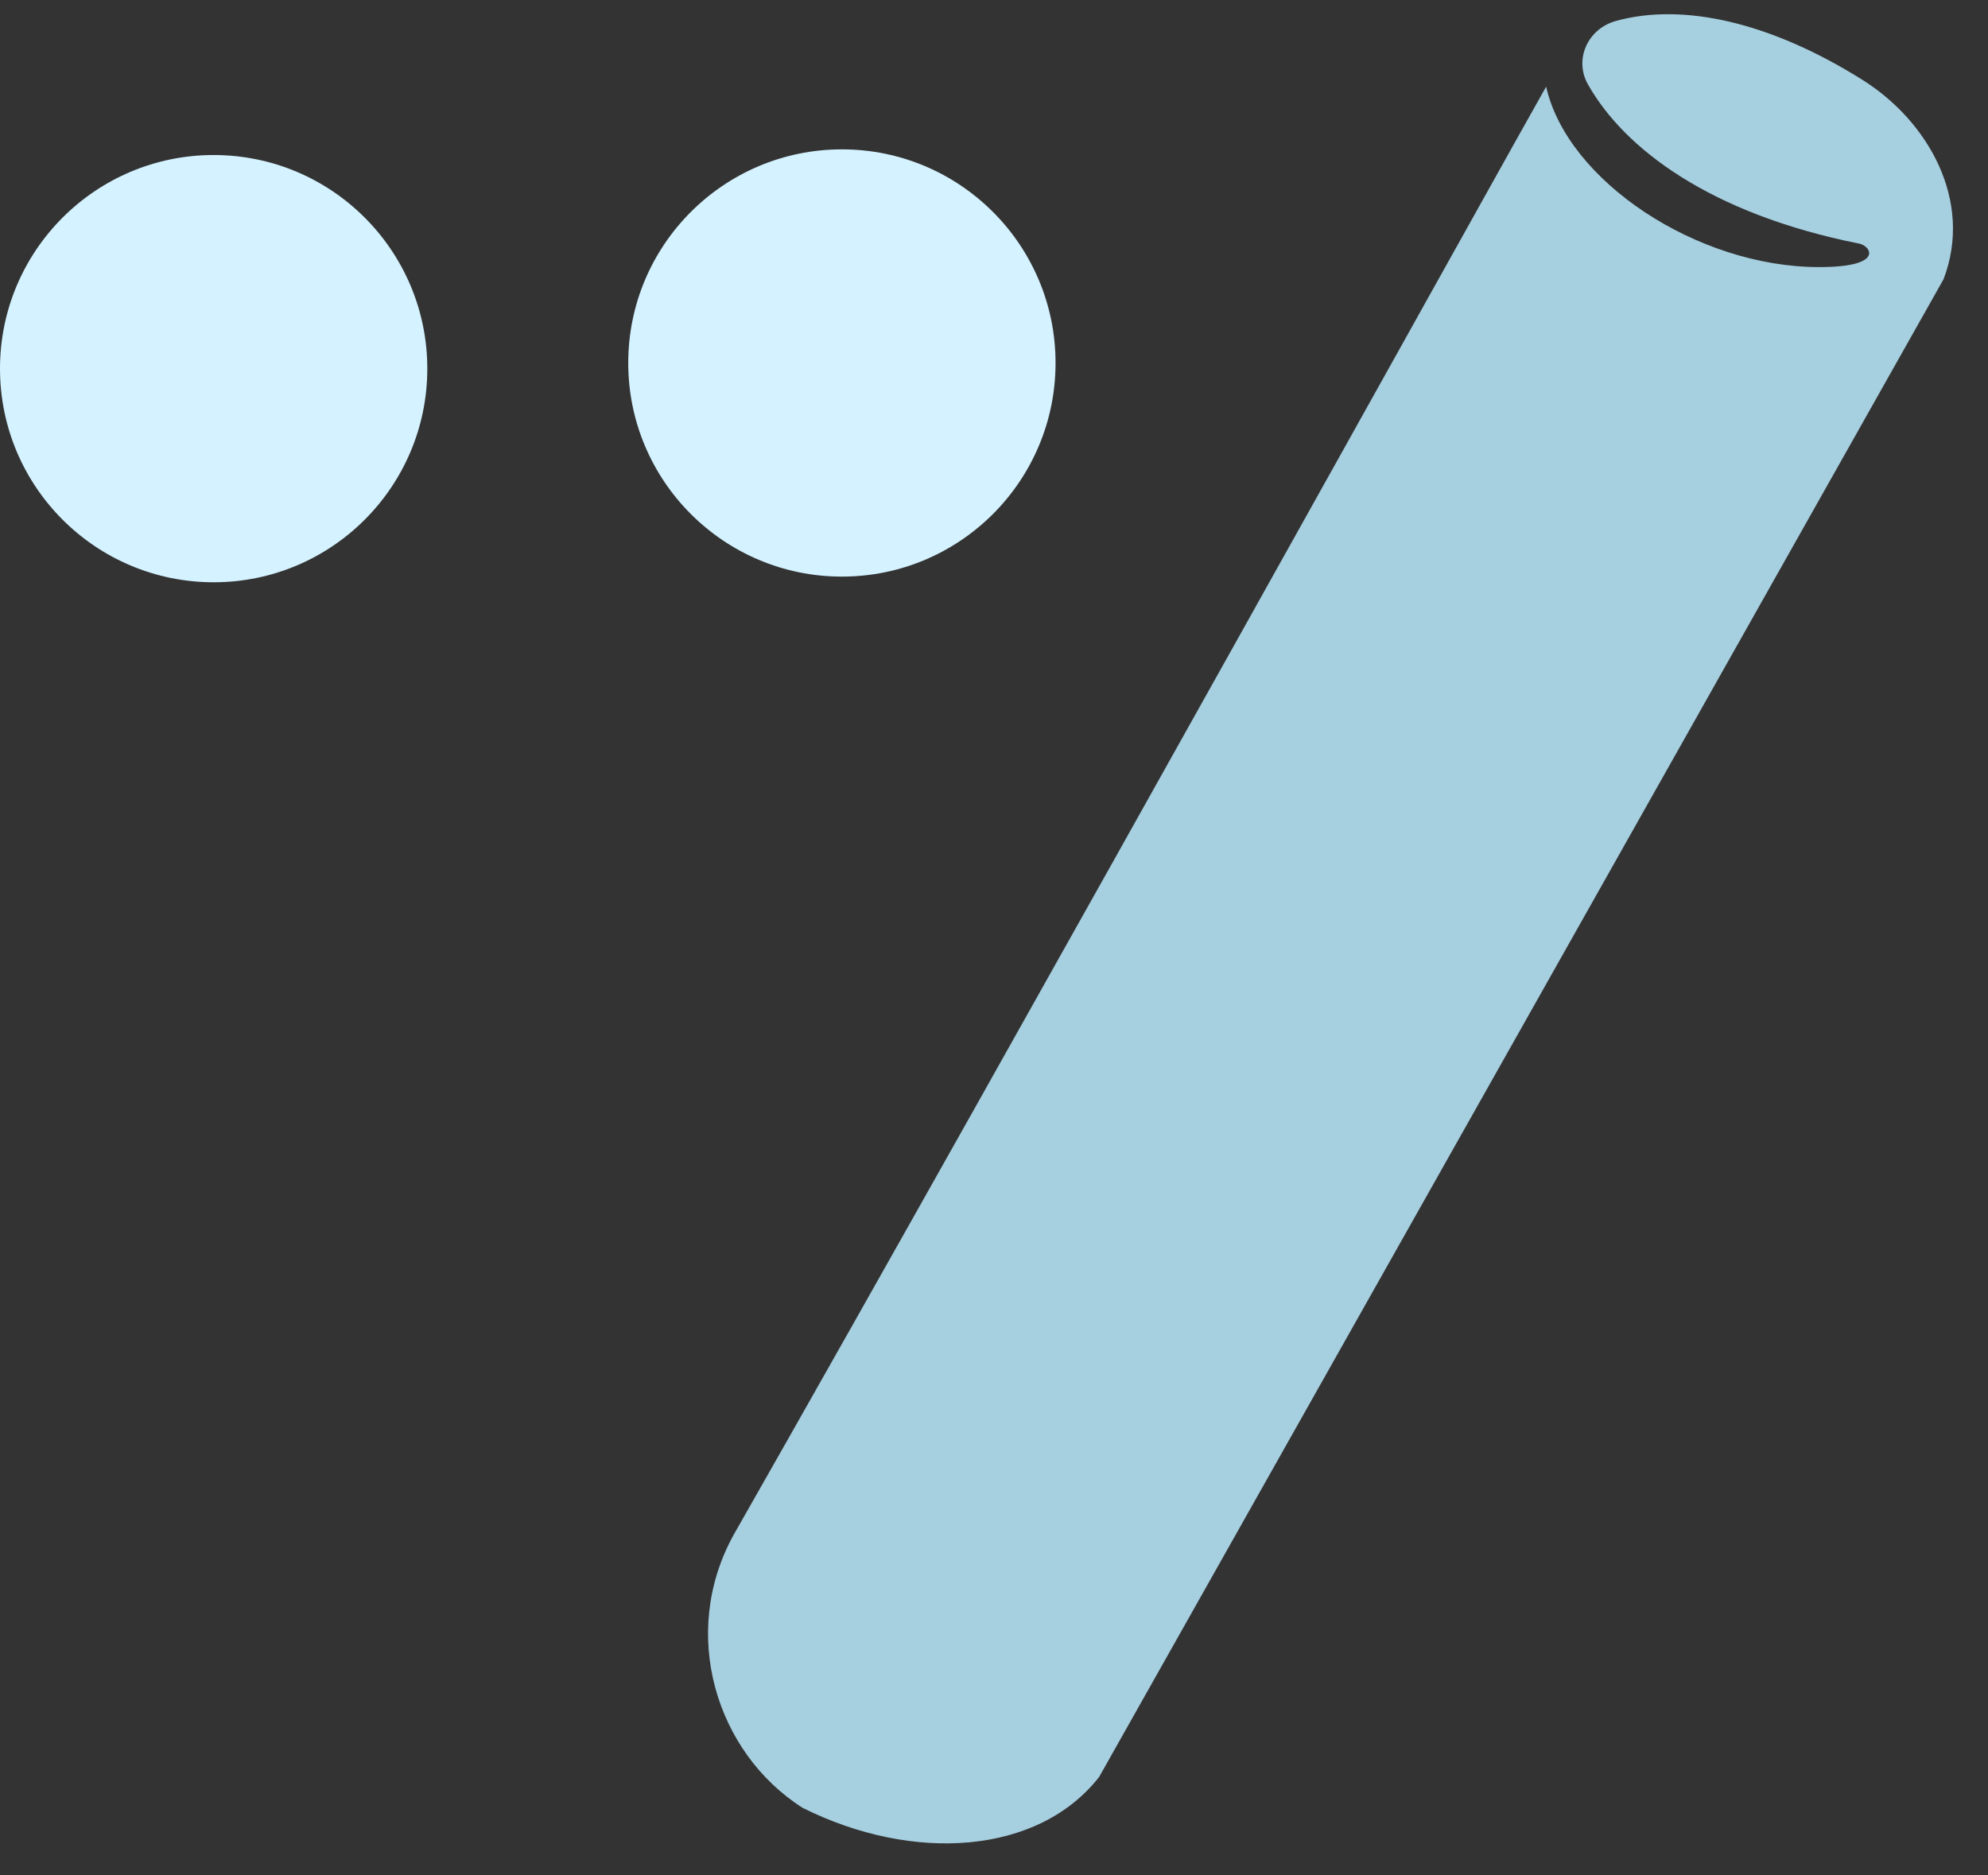 <svg width="53" height="50" viewBox="0 0 53 50" fill="none" xmlns="http://www.w3.org/2000/svg">
<rect x="0" y="0" width="53" height="50" fill="#333333" stroke="none"/>
<path d="M5.696 4.133C2.551 4.133 0 6.684 0 9.829C0 12.973 2.551 15.524 5.696 15.524C8.841 15.524 11.392 12.973 11.392 9.829C11.392 6.684 8.841 4.133 5.696 4.133Z" fill="#D4F2FF"/>
<path d="M28.141 9.678C28.141 6.533 25.59 3.982 22.445 3.982C19.3 3.982 16.749 6.533 16.749 9.678C16.749 12.822 19.3 15.373 22.445 15.373C25.59 15.373 28.141 12.822 28.141 9.678Z" fill="#D4F2FF"/>
<path d="M49.659 2.133C47.233 0.608 44.885 0.056 43.073 0.561C42.329 0.769 41.954 1.587 42.339 2.258C43.297 3.95 45.572 5.7 49.571 6.496C49.878 6.559 50.253 7.121 48.498 7.121C45.244 7.121 41.782 4.82 41.22 2.31C40.543 3.487 27.178 27.546 19.555 40.927C18.108 43.556 19.092 46.732 21.399 48.2C24.34 49.668 27.672 49.455 29.302 47.377L51.815 7.444C52.611 5.361 51.414 3.237 49.659 2.133Z" fill="#A6CFE0"/>
</svg>
